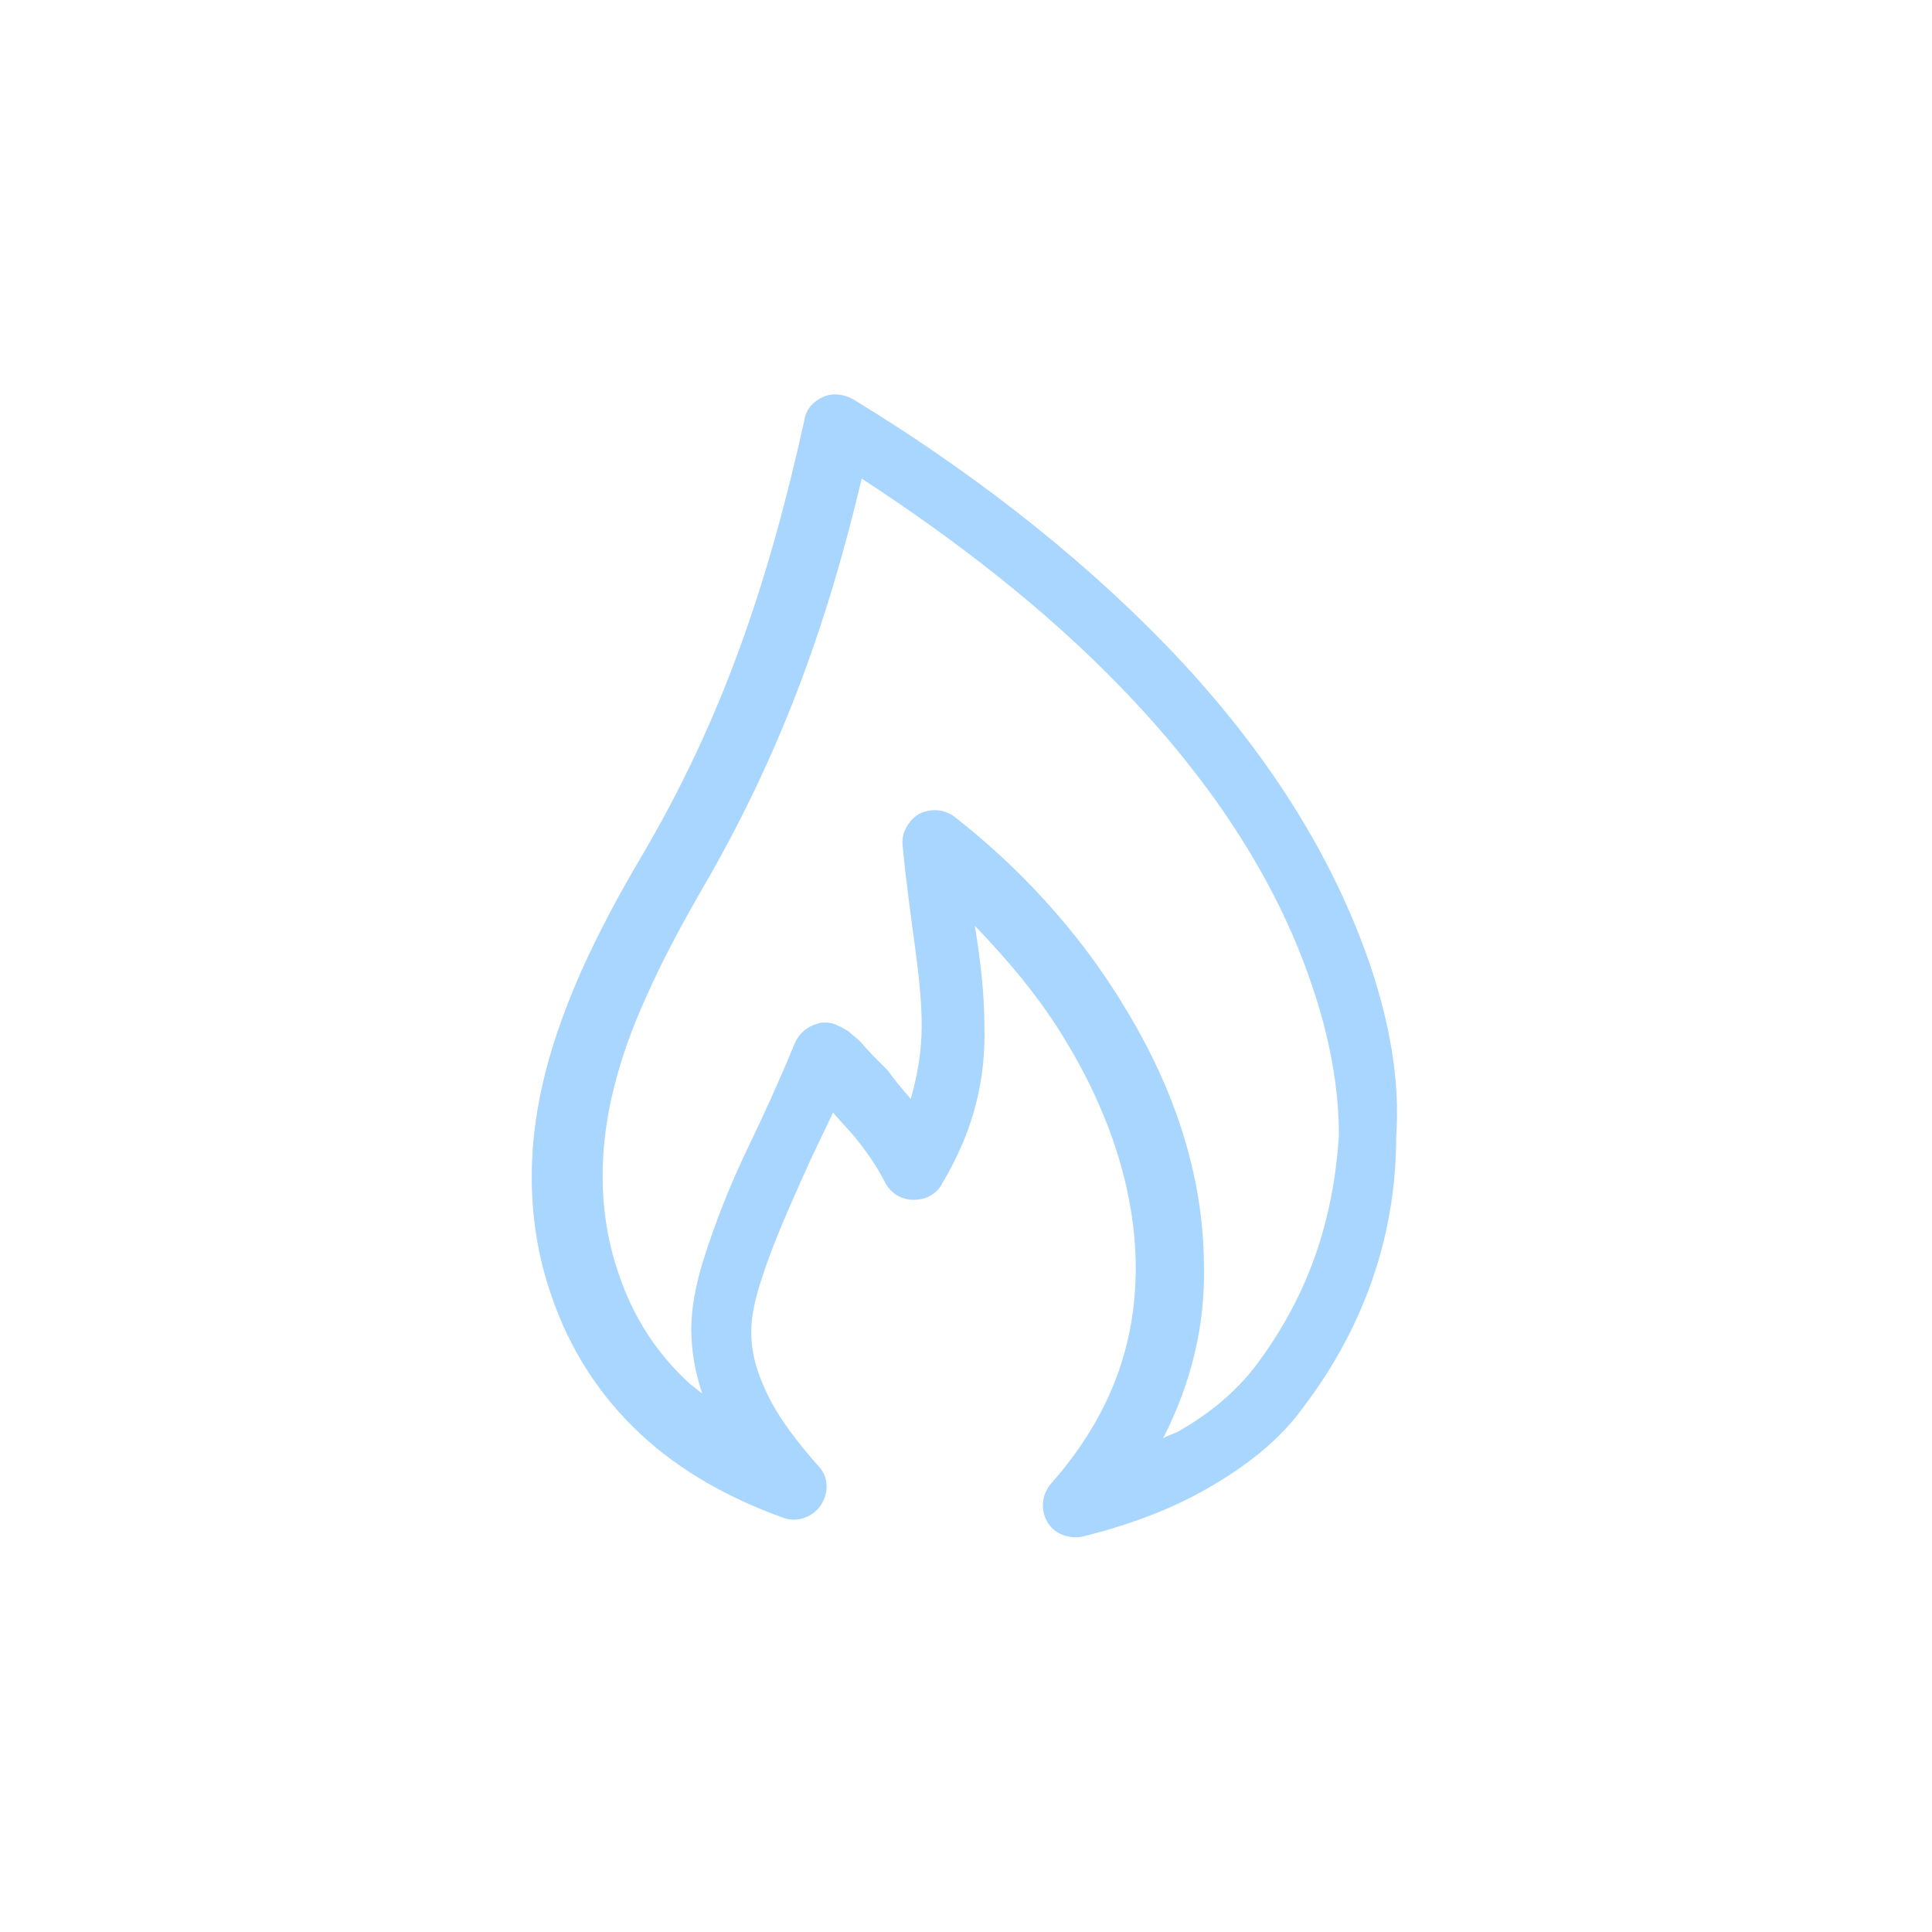 <?xml version="1.0" encoding="utf-8"?>
<!-- Generator: Adobe Illustrator 26.2.1, SVG Export Plug-In . SVG Version: 6.00 Build 0)  -->
<svg version="1.1" id="Vrstva_1" xmlns="http://www.w3.org/2000/svg" xmlns:xlink="http://www.w3.org/1999/xlink" x="0px" y="0px"
	 viewBox="0 0 141.7 141.7" style="enable-background:new 0 0 141.7 141.7;" xml:space="preserve">
<style type="text/css">
	.st0{fill-rule:evenodd;clip-rule:evenodd;fill:#A8D6FF;}
</style>
<g id="Page-1">
	<g id="Styleguide" transform="translate(-1171, -2778)">
		<path id="plyn" class="st0" d="M1263,2878.3c-1.4,1.8-3.3,3.4-5.6,4.7c-0.4,0.2-0.8,0.3-1.1,0.5c2.1-4.1,3.1-8.4,3-12.6
			c0-6.8-2.3-13.3-5.8-19c-3.4-5.7-8-10.5-12.5-14c-0.8-0.6-1.8-0.6-2.6-0.2c-0.8,0.5-1.3,1.4-1.2,2.3c0.5,5.4,1.4,9.6,1.4,13.2
			c0,1.9-0.3,3.6-0.8,5.4c-0.6-0.7-1.2-1.4-1.7-2.1c-0.8-0.8-1.5-1.5-2-2.1c-0.3-0.3-0.6-0.5-0.8-0.7c-0.1-0.1-0.3-0.2-0.5-0.3
			c-0.1-0.1-0.2-0.1-0.4-0.2c-0.2-0.1-0.4-0.2-0.9-0.2c-0.2,0-0.4,0-0.6,0.1c-0.7,0.2-1.3,0.7-1.6,1.4c-1.2,2.9-2.3,5.3-3.5,7.8
			c-1.2,2.5-2.3,5.2-3.3,8.4c-0.5,1.7-0.8,3.3-0.8,4.8c0,1.6,0.3,3.2,0.8,4.7c-0.3-0.2-0.6-0.5-0.9-0.7c-2.4-2.2-4.2-4.9-5.3-8.3
			c-0.8-2.4-1.1-4.7-1.1-7c0-4.3,1.2-8.7,3.2-13.1c1.2-2.7,2.6-5.3,4.1-7.9c5.6-9.6,9.1-19.1,11.7-30.1c6.9,4.5,13.5,9.6,19,15.3
			c6.3,6.5,11.3,13.8,14,21.8c1.3,3.8,2,7.5,2,11.1C1268.8,2867.3,1267.1,2872.9,1263,2878.3 M1271.5,2848.8
			c-3-8.8-8.4-16.7-15.1-23.6c-6.7-6.9-14.6-12.9-22.8-17.9c-0.7-0.4-1.5-0.5-2.2-0.2c-0.7,0.3-1.3,0.9-1.4,1.7
			c-2.7,12.2-6.1,22.1-12,32.1c-1.6,2.7-3.1,5.5-4.4,8.4c-2.1,4.8-3.6,9.7-3.6,15c0,2.8,0.4,5.7,1.4,8.6c1.4,4.2,3.7,7.6,6.6,10.3
			c2.9,2.7,6.5,4.7,10.4,6.1c1,0.4,2.2,0,2.8-0.9c0.6-0.9,0.6-2.1-0.2-2.9c-1.5-1.7-2.8-3.4-3.6-5c-0.8-1.6-1.3-3.1-1.3-4.8
			c0-1,0.2-2.1,0.6-3.4c0.9-2.9,2-5.3,3.1-7.8c0.7-1.6,1.5-3.2,2.3-4.9c0.5,0.6,1.1,1.2,1.6,1.8c0.9,1.1,1.7,2.3,2.2,3.3
			c0.4,0.8,1.2,1.3,2.1,1.3c0.9,0,1.7-0.4,2.1-1.2c2.4-4,3.2-7.8,3.1-11.5c0-2.5-0.3-4.9-0.7-7.4c2.4,2.5,4.8,5.3,6.7,8.5
			c3.1,5.1,5.1,10.9,5.1,16.6c0,5.4-1.7,10.7-6.2,15.8c-0.7,0.8-0.8,1.9-0.3,2.8c0.5,0.9,1.6,1.3,2.6,1.1c3.2-0.8,6.3-1.9,9.1-3.5
			c2.8-1.6,5.3-3.5,7.1-6c4.7-6.2,6.8-13,6.8-19.8C1273.7,2857.2,1272.9,2853,1271.5,2848.8"/>
	</g>
</g>
</svg>
